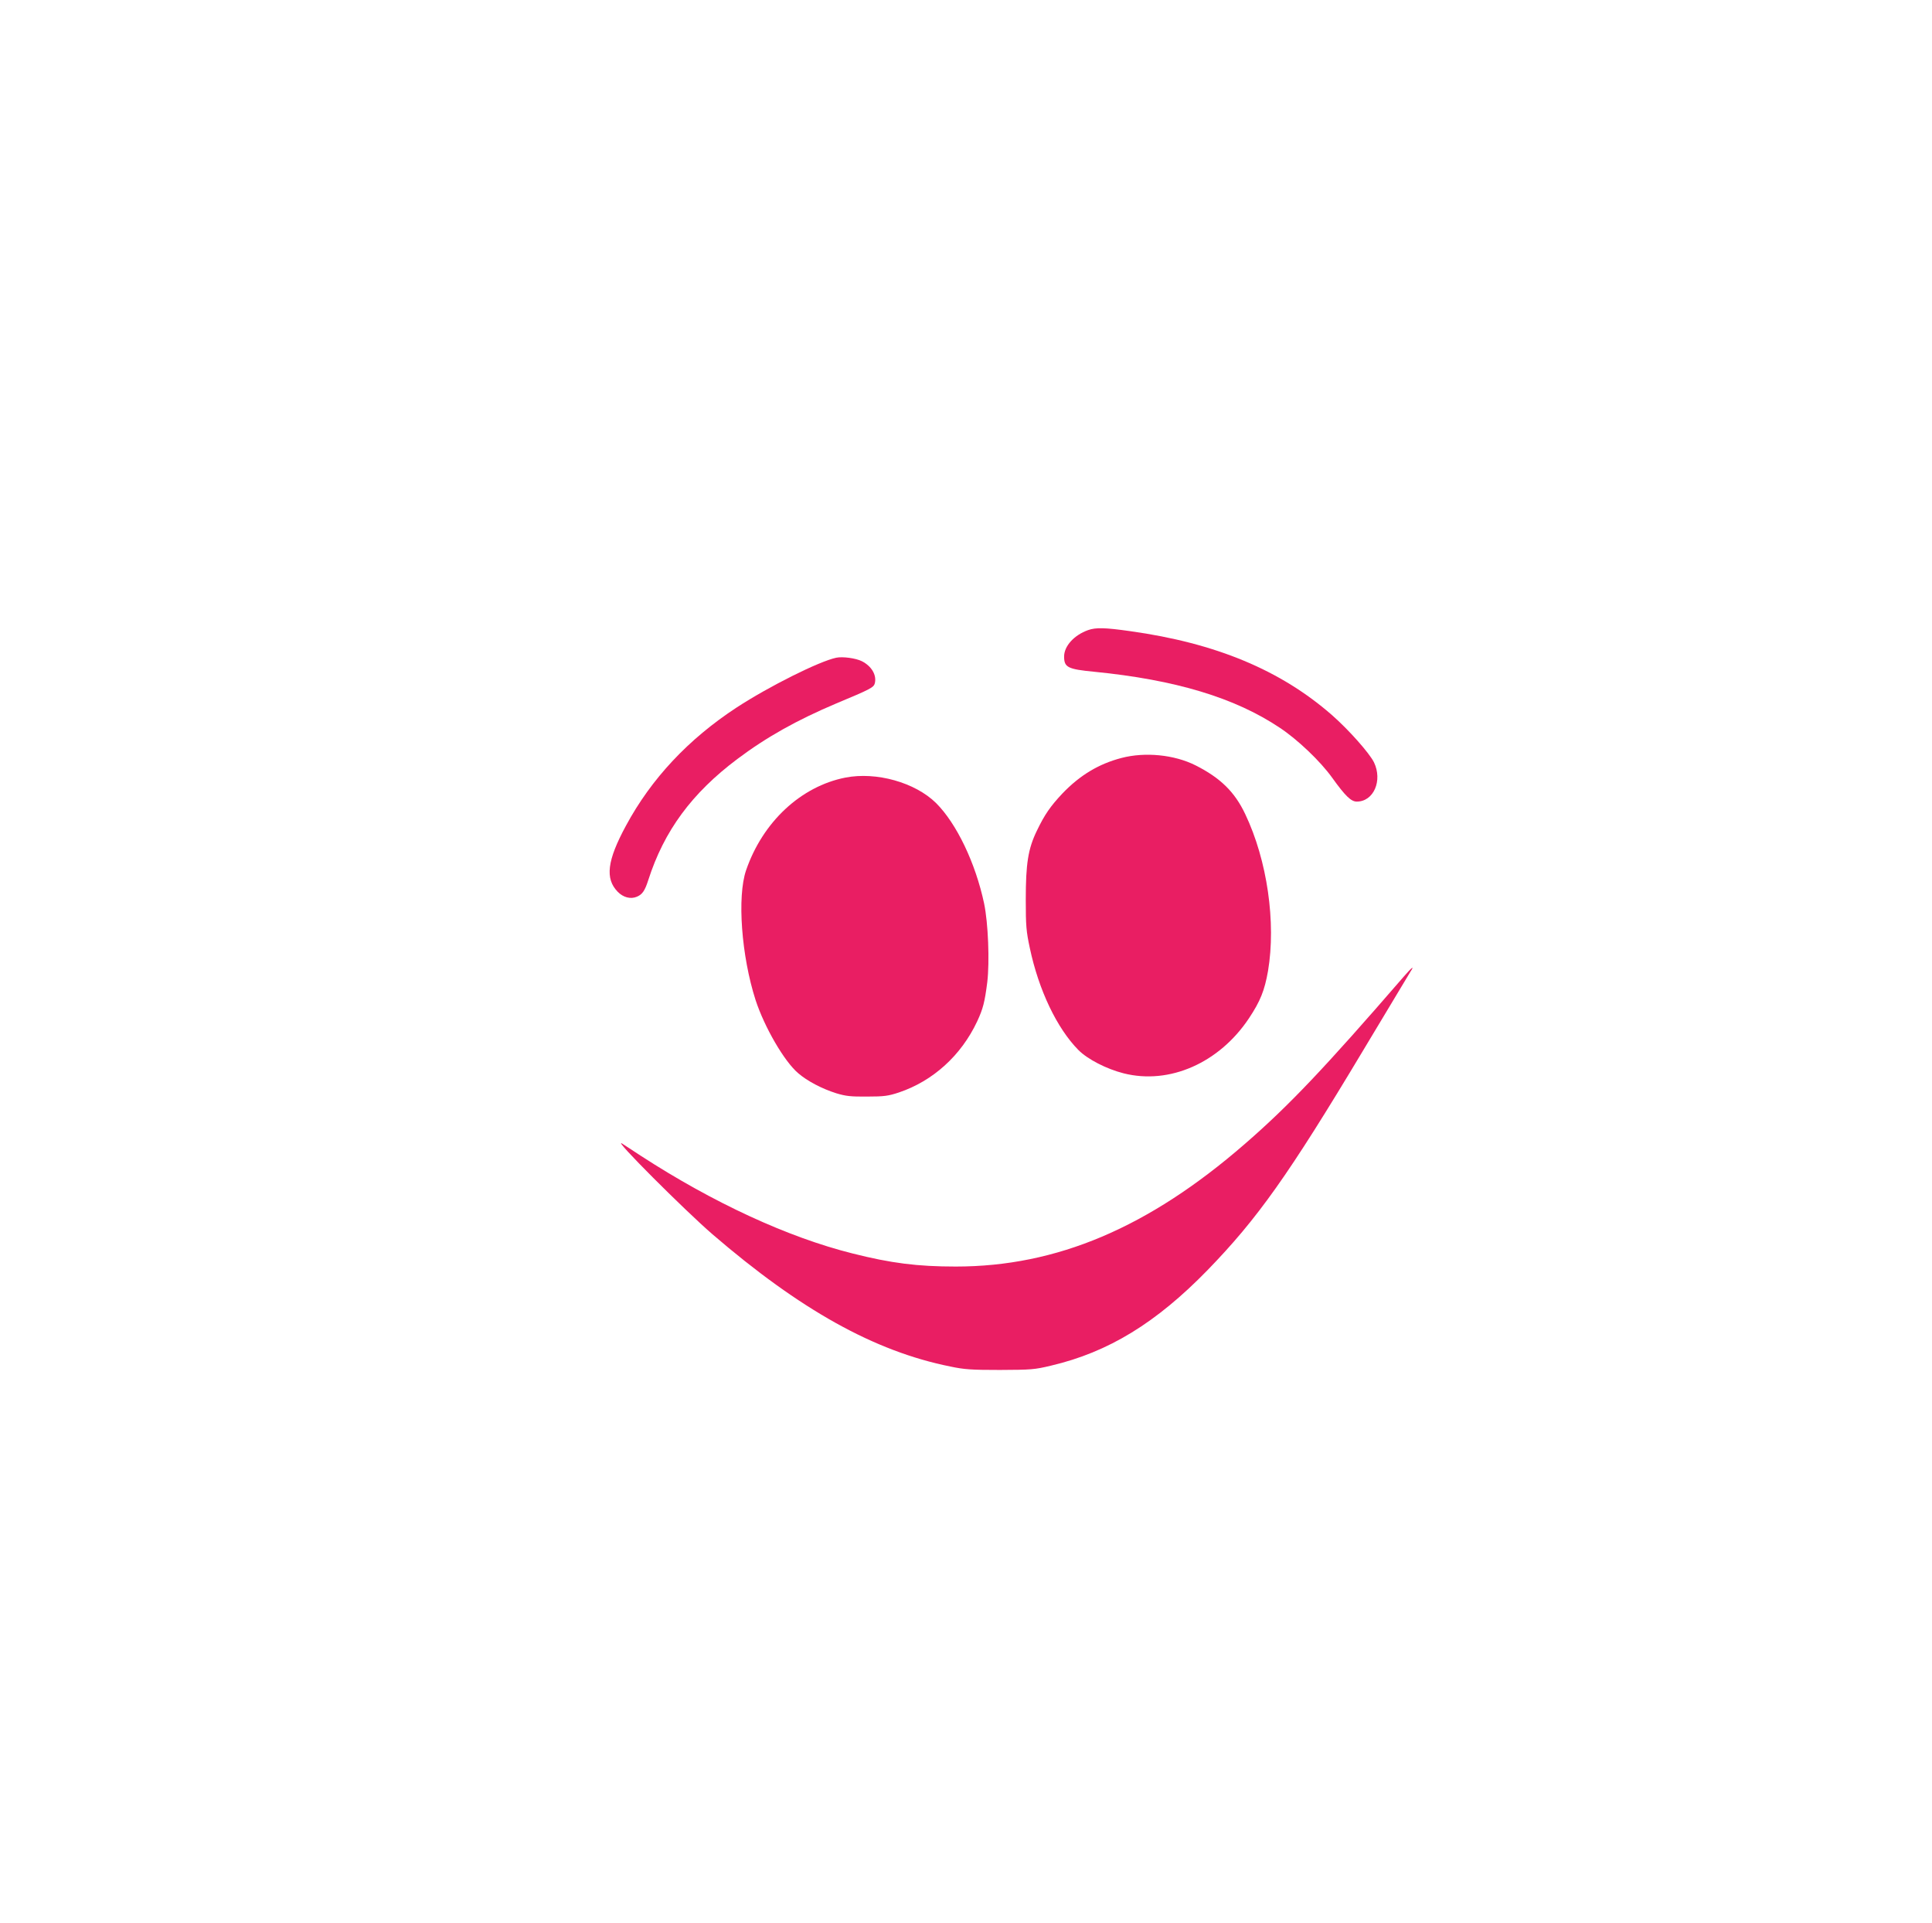 <?xml version="1.0" standalone="no"?>
<!DOCTYPE svg PUBLIC "-//W3C//DTD SVG 20010904//EN"
 "http://www.w3.org/TR/2001/REC-SVG-20010904/DTD/svg10.dtd">
<svg version="1.0" xmlns="http://www.w3.org/2000/svg"
 width="1280pt" height="1274pt" viewBox="0 0 1280 1274"
 preserveAspectRatio="xMidYMid meet">
<g transform="translate(0,1274) scale(0.1,-0.1)"
fill="#e91e63" stroke="none">
<path d="M7209 8566 c-93 -33 -159 -106 -159 -175 0 -72 24 -84 200 -101 537
-53 932 -172 1229 -371 118 -78 270 -223 347 -331 87 -121 125 -158 163 -158
112 0 172 139 114 260 -31 62 -165 213 -276 311 -342 300 -772 479 -1339 558
-169 24 -228 25 -279 7z"/>
<path d="M5540 8383 c-113 -24 -442 -188 -660 -330 -319 -209 -565 -471 -733
-783 -125 -231 -139 -350 -55 -437 37 -38 86 -51 128 -33 35 15 52 38 75 110
105 327 289 576 590 802 193 145 395 258 655 368 228 95 249 106 256 134 13
54 -21 113 -86 146 -40 20 -127 32 -170 23z"/>
<path d="M7430 7719 c-150 -39 -275 -114 -391 -235 -80 -85 -118 -140 -169
-246 -59 -121 -74 -220 -74 -458 0 -173 3 -209 27 -321 59 -278 179 -530 322
-675 61 -61 185 -125 299 -154 304 -77 634 69 831 365 75 113 103 183 126 313
54 321 -5 733 -151 1039 -70 148 -165 240 -329 323 -141 71 -335 90 -491 49z"/>
<path d="M5601 7589 c-295 -58 -548 -294 -658 -614 -60 -175 -31 -568 63 -860
59 -180 190 -406 282 -484 60 -52 157 -103 252 -133 63 -19 95 -23 205 -22
113 0 140 4 210 27 226 76 413 245 519 471 39 84 50 127 67 260 16 137 6 392
-21 521 -57 268 -182 529 -318 665 -139 137 -396 209 -601 169z"/>
<path d="M9298 6268 c-522 -603 -760 -854 -1052 -1107 -638 -554 -1245 -811
-1914 -811 -253 0 -428 22 -685 87 -427 107 -921 335 -1402 647 -60 40 -117
76 -124 81 -67 40 415 -442 599 -601 582 -501 1073 -775 1575 -876 94 -20 141
-23 330 -23 206 1 228 2 340 29 378 89 694 282 1035 632 331 341 537 631 1029
1452 165 275 307 512 316 526 29 44 9 29 -47 -36z"/>
</g>
</svg>
